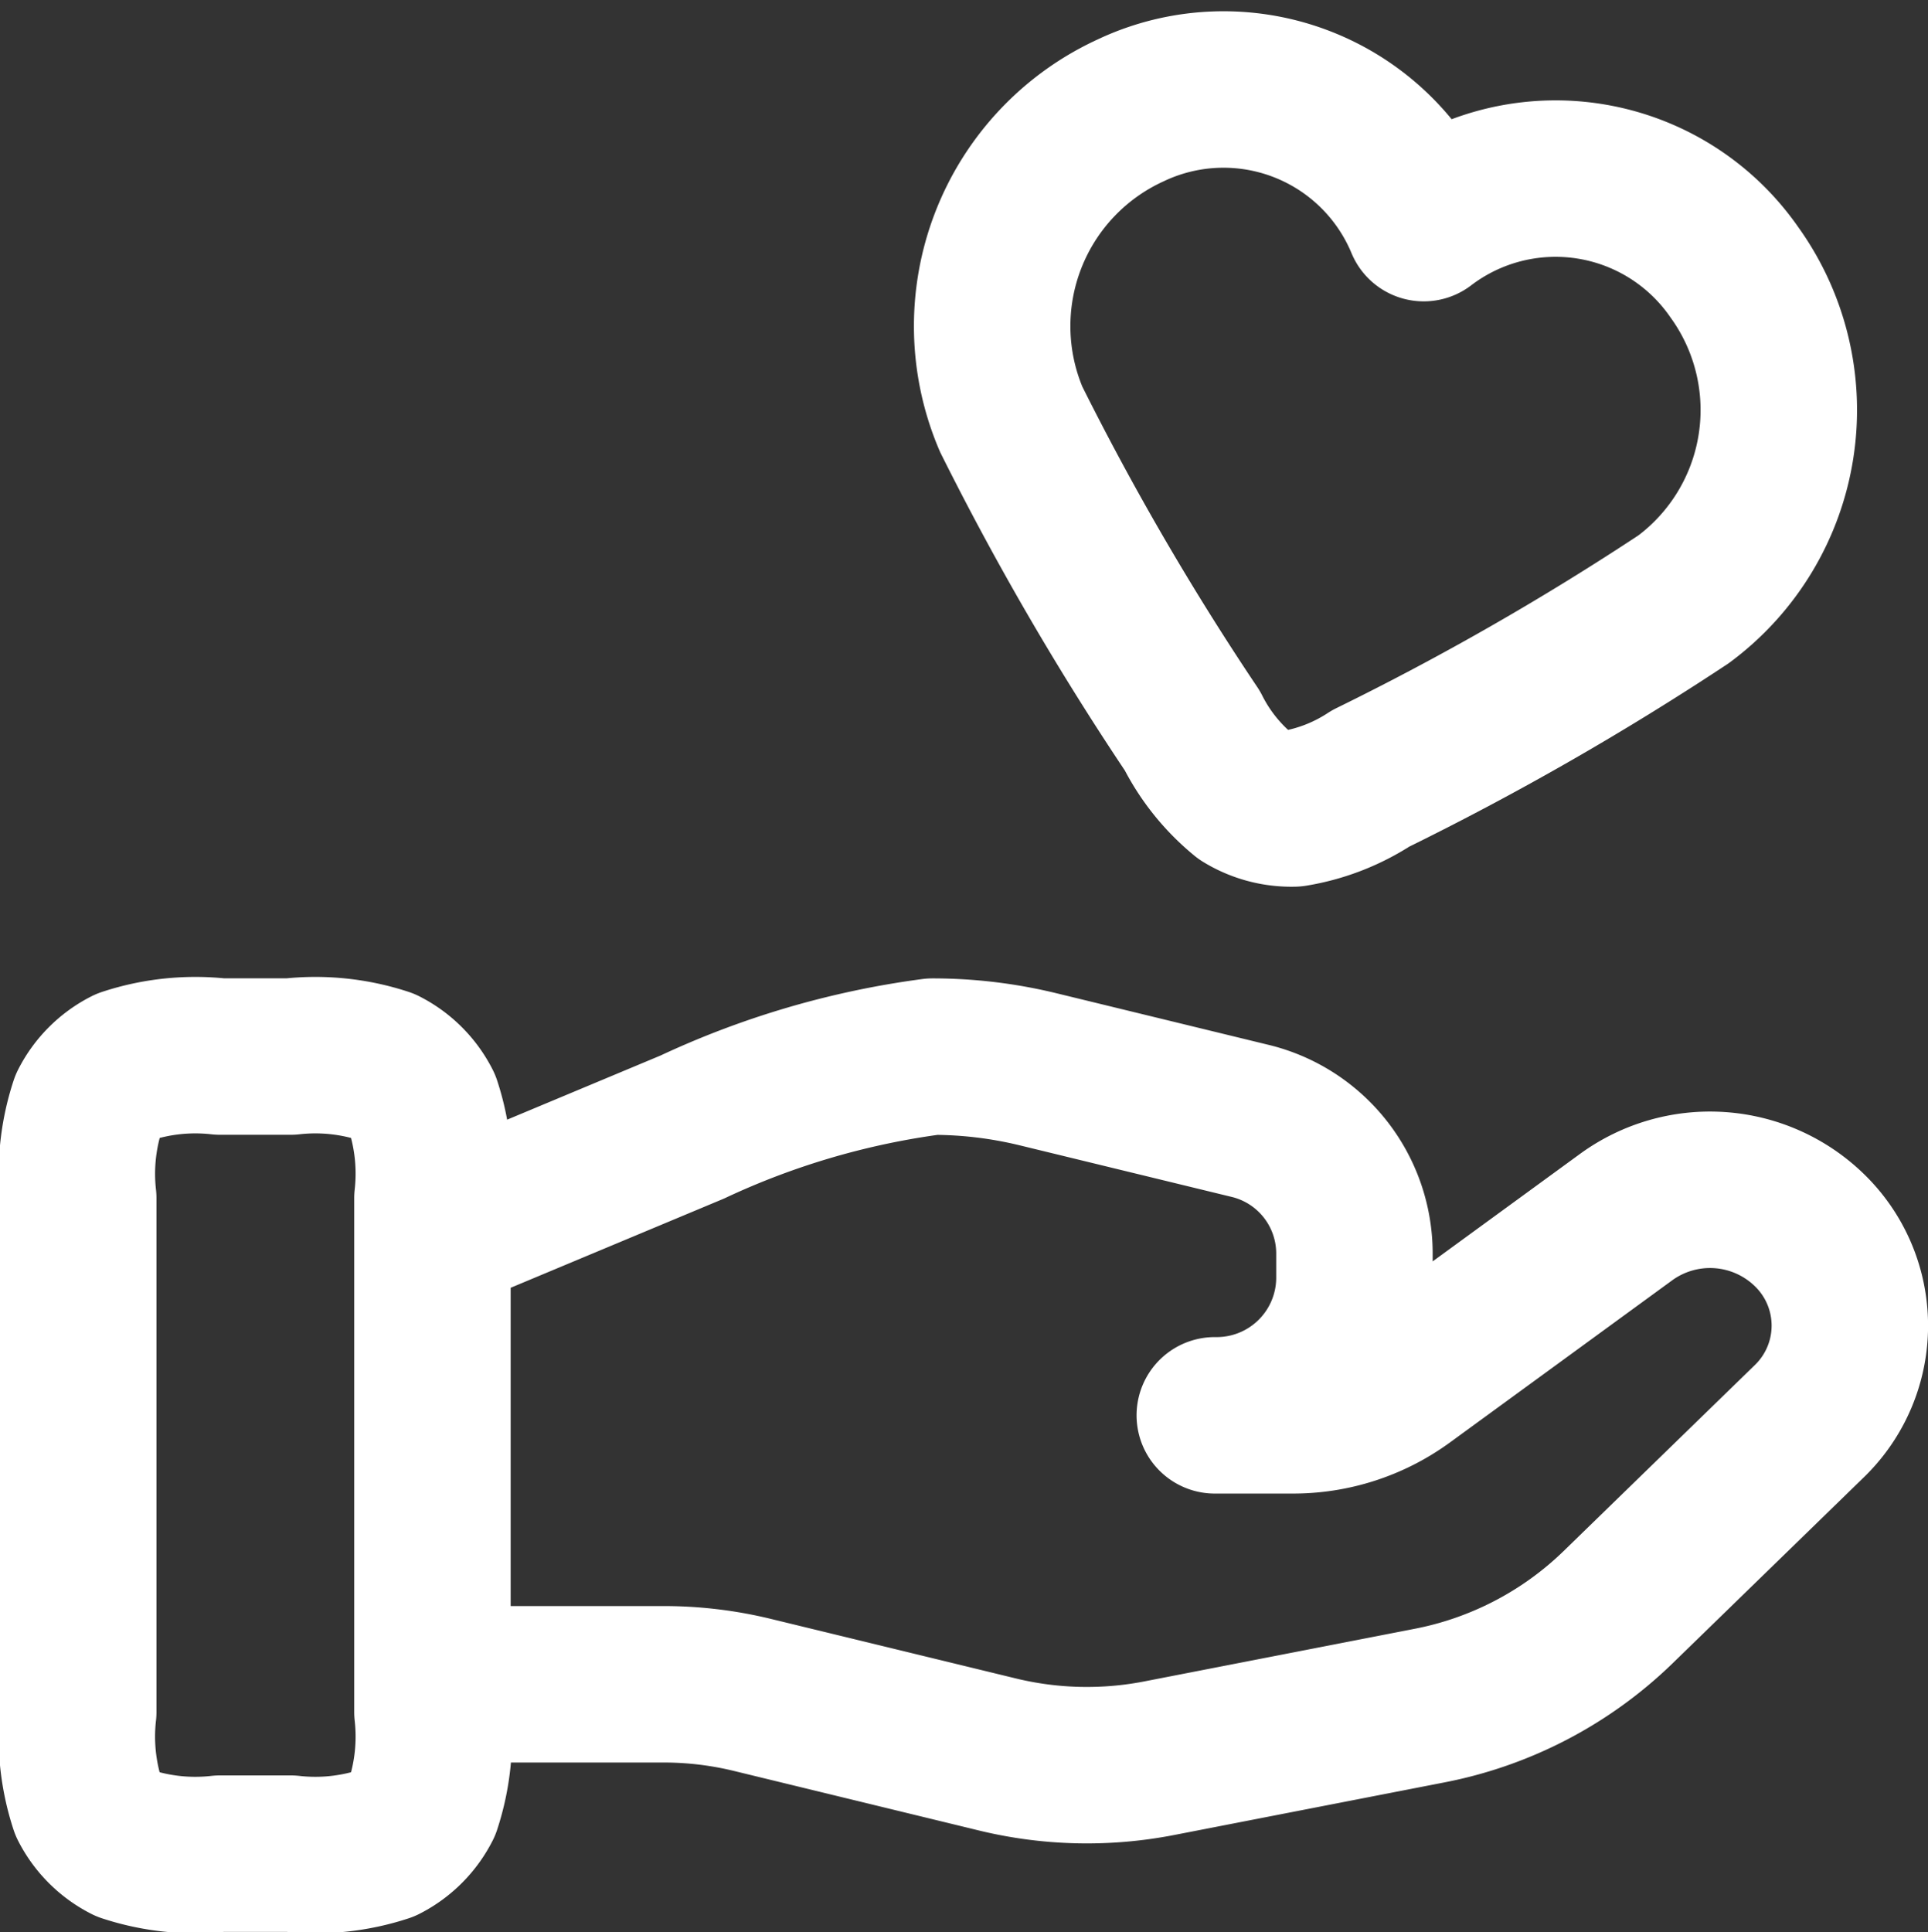 <svg xmlns="http://www.w3.org/2000/svg" width="24.646" height="24.695" viewBox="0 0 24.646 24.695"><rect x="0" y="0" width="24.646" height="24.695" fill="#333333" stroke="none"/><path d="M6.529,22.47H9.485a4.786,4.786,0,0,1,1.142.138l3.123.759a4.842,4.842,0,0,0,2.068.048l3.453-.672a4.761,4.761,0,0,0,2.409-1.254l2.443-2.376a1.7,1.7,0,0,0,0-2.455,1.823,1.823,0,0,0-2.333-.162l-2.847,2.077a2.4,2.4,0,0,1-1.414.459h-1a1.761,1.761,0,0,0,1.785-1.737v-.347a1.745,1.745,0,0,0-1.352-1.684l-2.7-.657a5.7,5.7,0,0,0-1.342-.16,10.456,10.456,0,0,0-3.07.9l-3.32,1.388M2,16.257v6.567a2.813,2.813,0,0,0,.123,1.193,1.133,1.133,0,0,0,.495.495,2.813,2.813,0,0,0,1.193.123h.906a2.813,2.813,0,0,0,1.193-.123,1.133,1.133,0,0,0,.495-.495,2.813,2.813,0,0,0,.123-1.193V16.257a2.813,2.813,0,0,0-.123-1.193,1.132,1.132,0,0,0-.495-.495,2.813,2.813,0,0,0-1.193-.123H3.812a2.813,2.813,0,0,0-1.193.123,1.132,1.132,0,0,0-.495.495A2.813,2.813,0,0,0,2,16.257ZM19.2,3.793a2.772,2.772,0,0,0-3.749-1.44A3.034,3.034,0,0,0,13.926,6.3a35.98,35.98,0,0,0,2.316,3.981,2.54,2.54,0,0,0,.66.824,1.161,1.161,0,0,0,.636.17,2.54,2.54,0,0,0,.984-.384,36,36,0,0,0,4-2.29,3.013,3.013,0,0,0,.65-4.178A2.78,2.78,0,0,0,19.2,3.793Z" transform="translate(-1 -0.941)" fill="none" stroke="#fff" stroke-linecap="round" stroke-linejoin="round" stroke-width="2"/></svg>